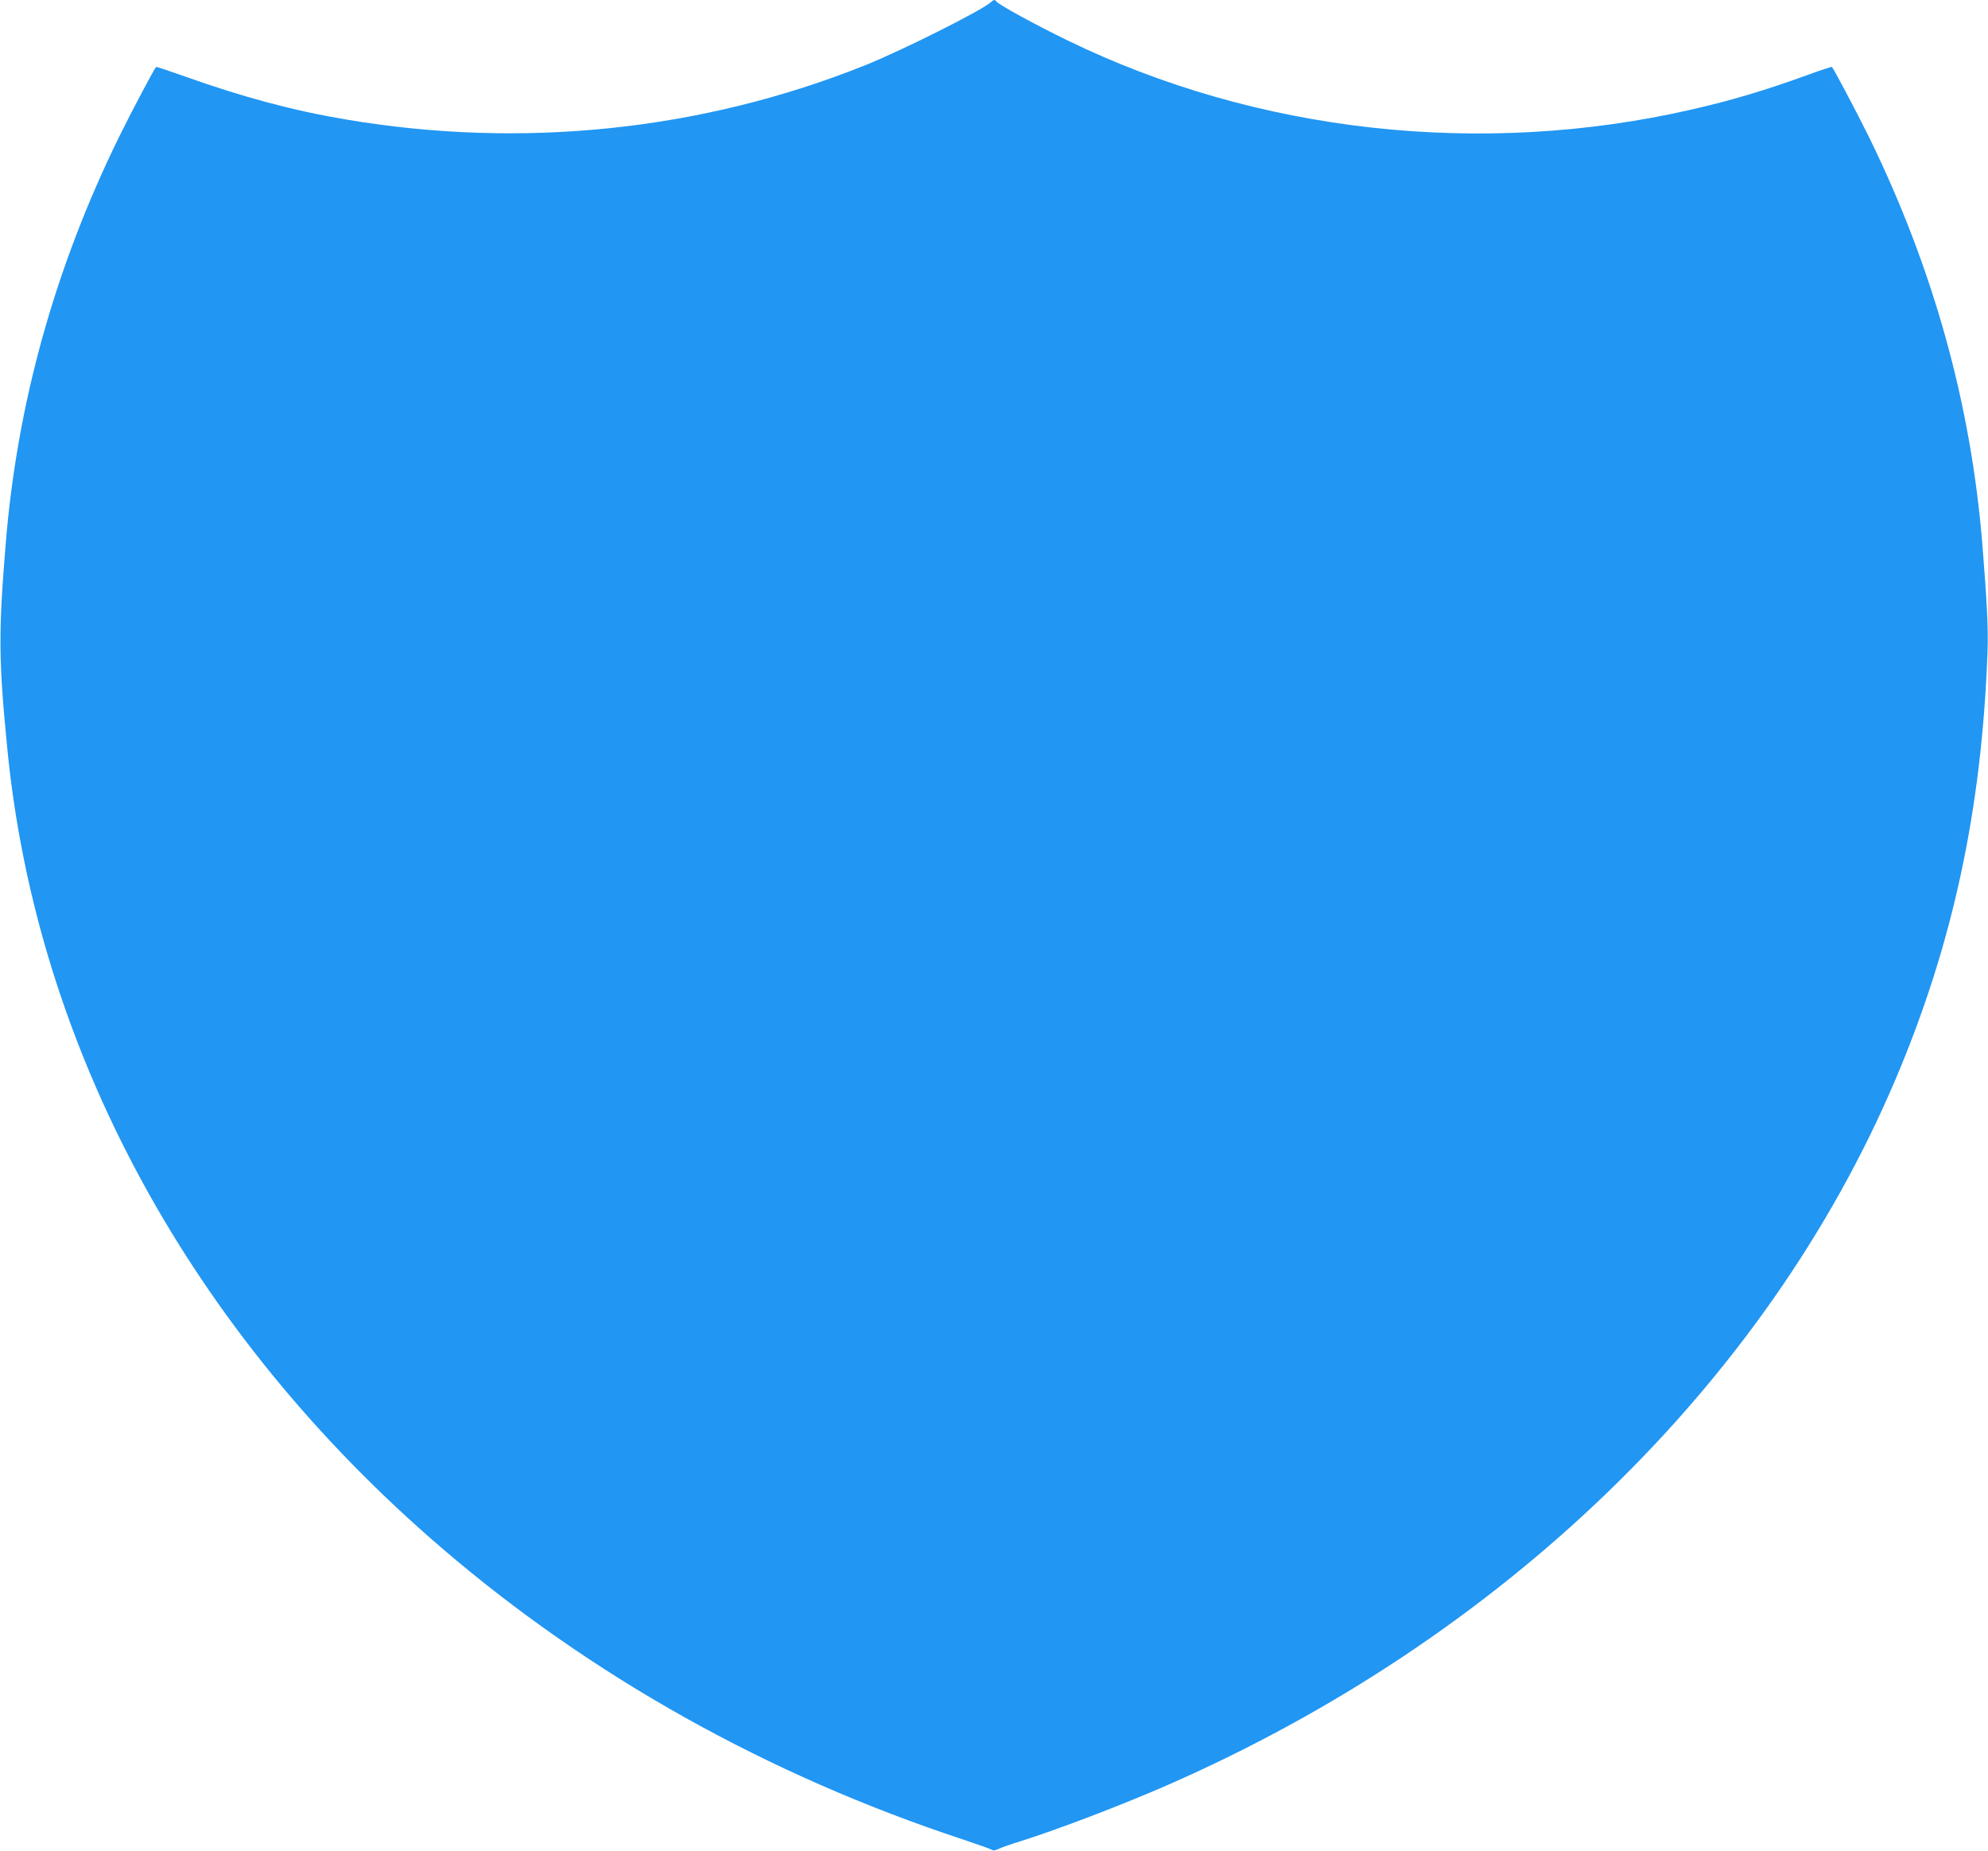 <?xml version="1.0" standalone="no"?>
<!DOCTYPE svg PUBLIC "-//W3C//DTD SVG 20010904//EN"
 "http://www.w3.org/TR/2001/REC-SVG-20010904/DTD/svg10.dtd">
<svg version="1.0" xmlns="http://www.w3.org/2000/svg"
 width="1280pt" height="1192pt" viewBox="0 0 1280 1192"
 preserveAspectRatio="xMidYMid meet">
<g transform="translate(0,1192) scale(0.1,-0.1)"
fill="#2196f3" stroke="none">
<path d="M6380 11906 c-56 -52 -570 -310 -809 -406 -1051 -421 -2207 -542
-3346 -349 -338 57 -659 143 -1033 276 -101 36 -185 64 -187 62 -13 -14 -162
-295 -240 -454 -413 -843 -656 -1718 -729 -2625 -46 -567 -45 -737 10 -1300
187 -1940 1179 -3769 2799 -5159 960 -824 2102 -1463 3355 -1876 96 -32 180
-62 187 -67 7 -6 22 -4 40 5 15 8 82 32 148 52 238 75 644 230 935 357 2165
947 3863 2591 4693 4544 370 871 557 1738 594 2759 5 145 -3 314 -33 685 -73
907 -315 1778 -729 2625 -79 160 -227 440 -240 454 -3 2 -73 -21 -157 -52
-283 -102 -484 -162 -745 -222 -1352 -310 -2800 -150 -4022 446 -200 97 -445
231 -456 250 -8 13 -18 11 -35 -5z"/>
</g>
</svg>
